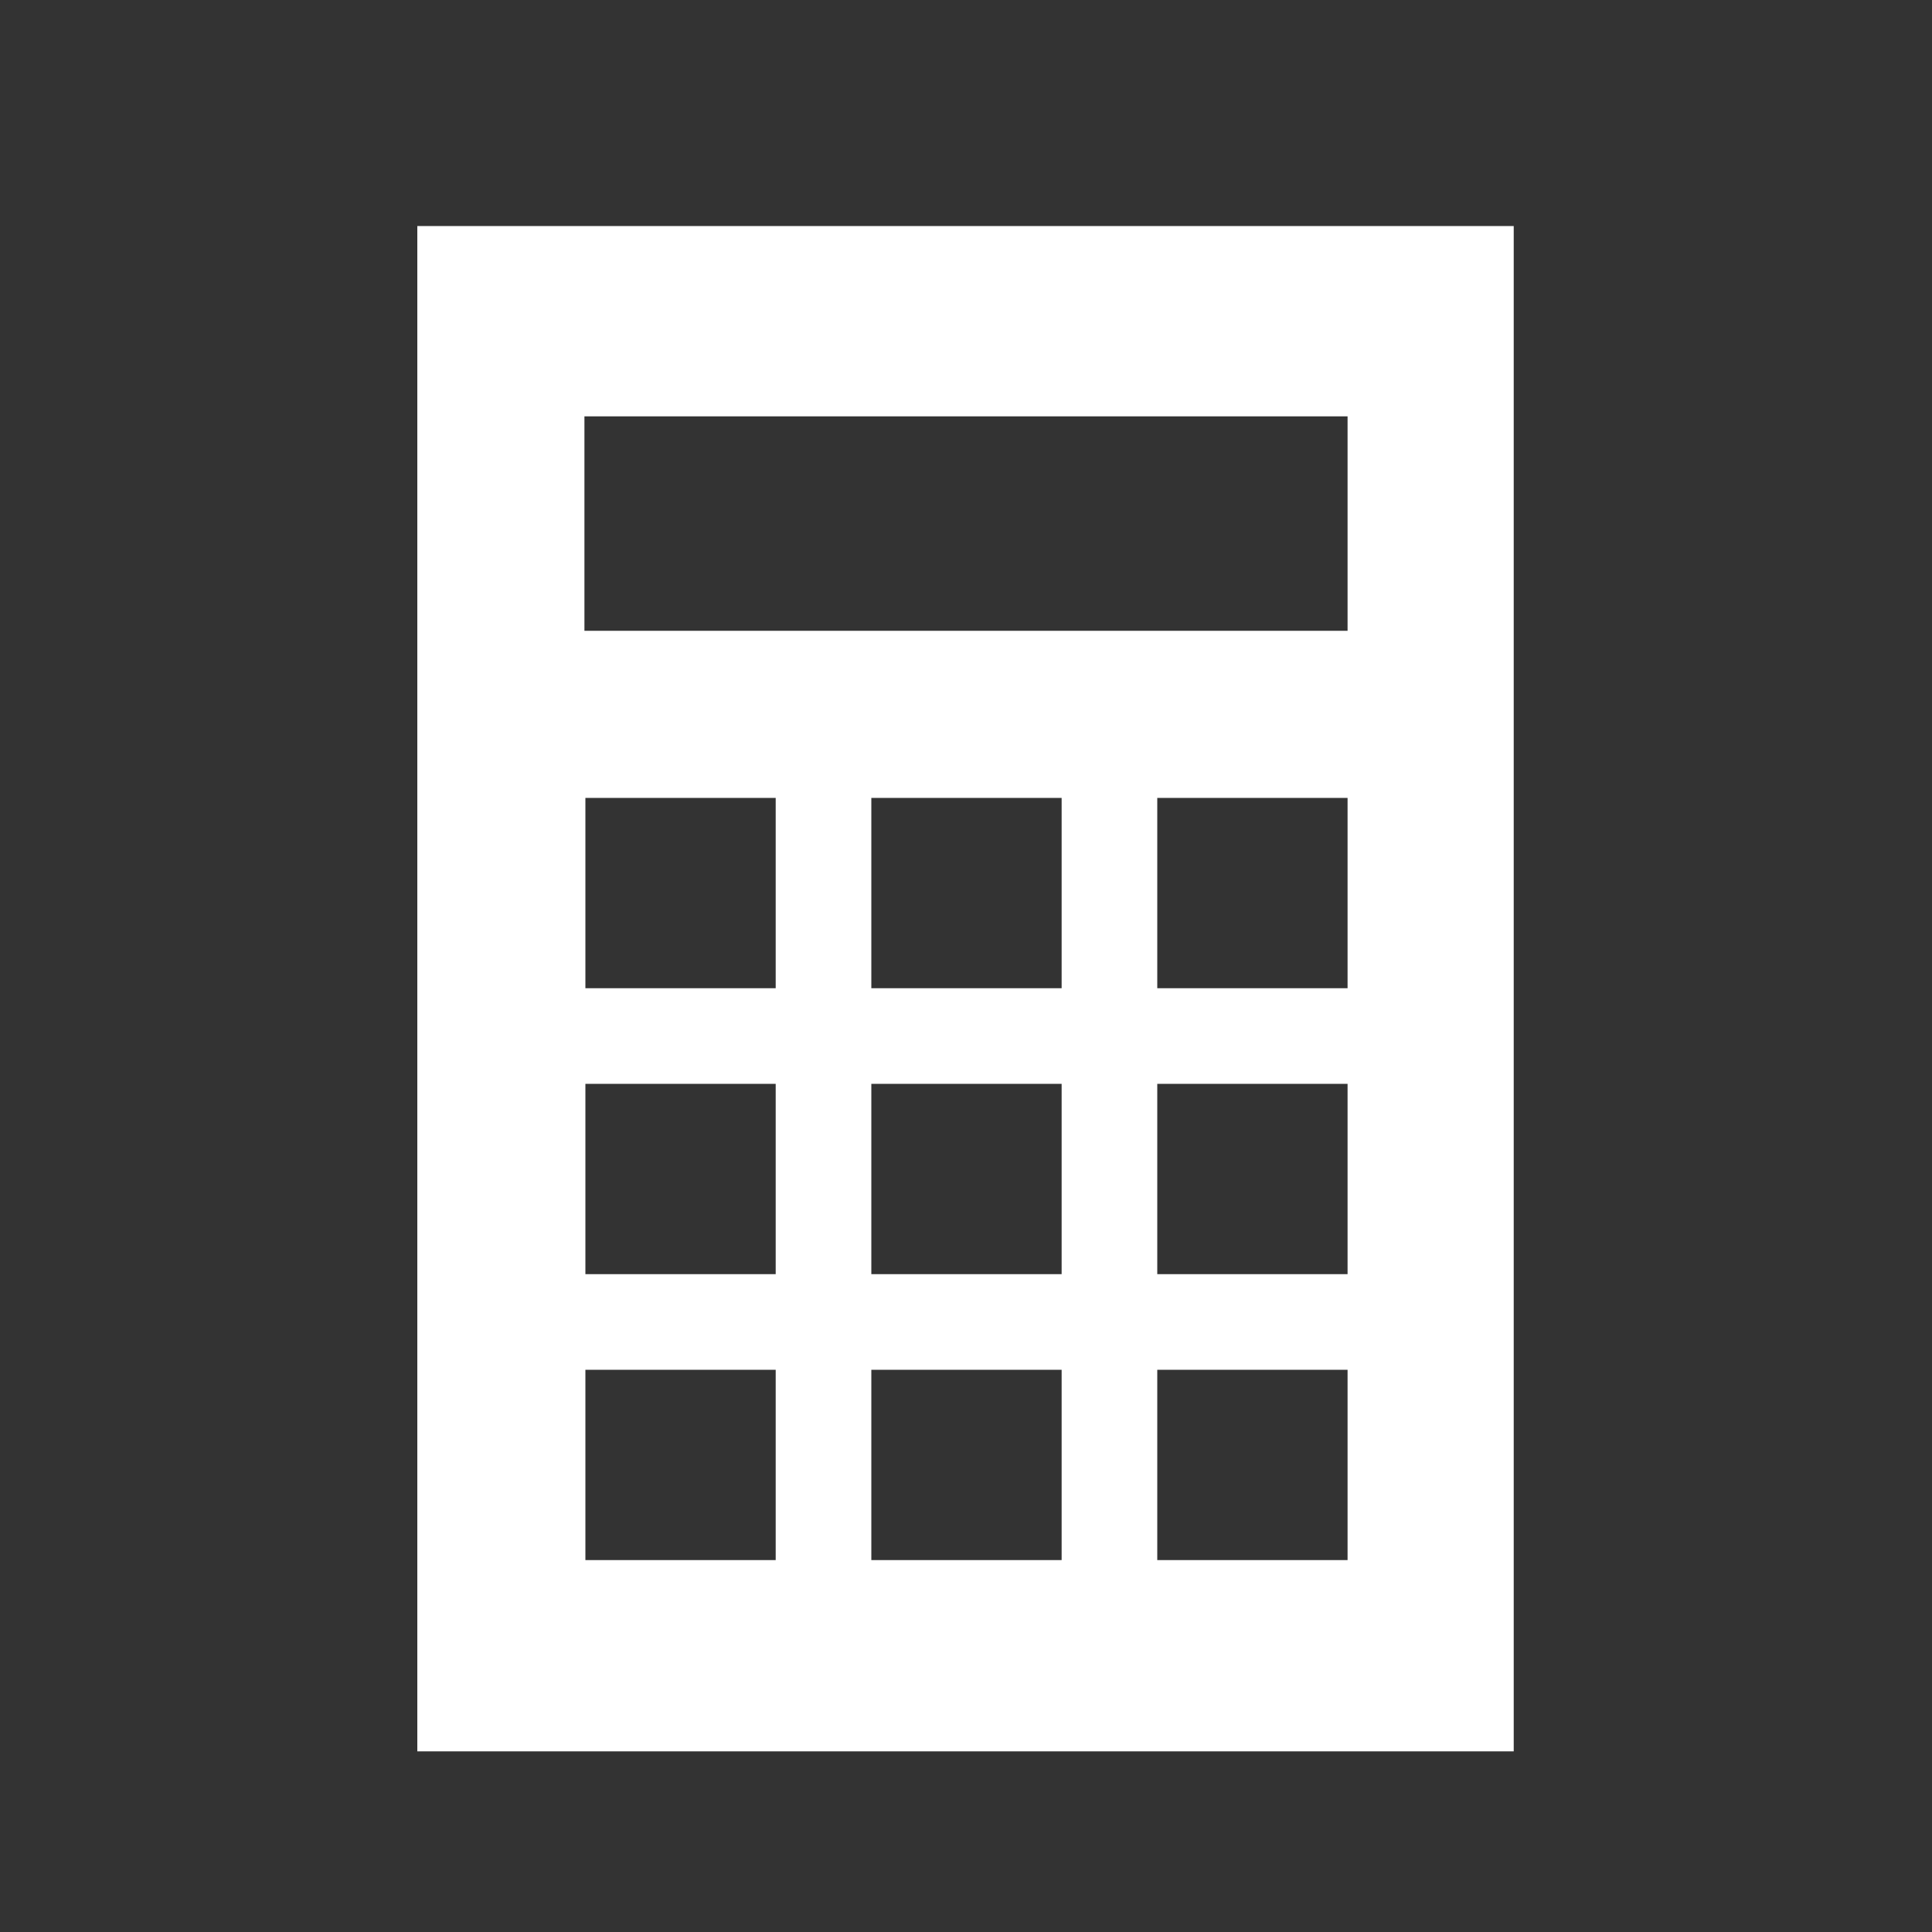 <?xml version="1.0" encoding="UTF-8"?>
<svg id="_レイヤー_1" data-name="レイヤー_1" xmlns="http://www.w3.org/2000/svg" version="1.1" viewBox="0 0 200 200">
  <rect x="0" y="0" width="200" height="200" fill="#333333" stroke="none"/>
  <!-- Generator: Adobe Illustrator 29.7.1, SVG Export Plug-In . SVG Version: 2.1.1 Build 8)  -->
  <defs>
    <style>
      .st0 {
        fill: #fff;
      }
    </style>
  </defs>
  <path class="st0" d="M43.2,23.4v157.9h113.5V23.4H43.2ZM80.3,161.5h-19.7v-19.7h19.7v19.7ZM80.3,131.9h-19.7v-19.7h19.7v19.7ZM80.3,102.3h-19.7v-19.7h19.7v19.7ZM109.9,161.5h-19.7v-19.7h19.7v19.7ZM109.9,131.9h-19.7v-19.7h19.7v19.7ZM109.9,102.3h-19.7v-19.7h19.7v19.7ZM139.5,161.5h-19.7v-19.7h19.7v19.7ZM139.5,131.9h-19.7v-19.7h19.7v19.7ZM139.5,102.3h-19.7v-19.7h19.7v19.7ZM139.5,65.3H60.5v-22.2h79v22.2Z"/>
</svg>